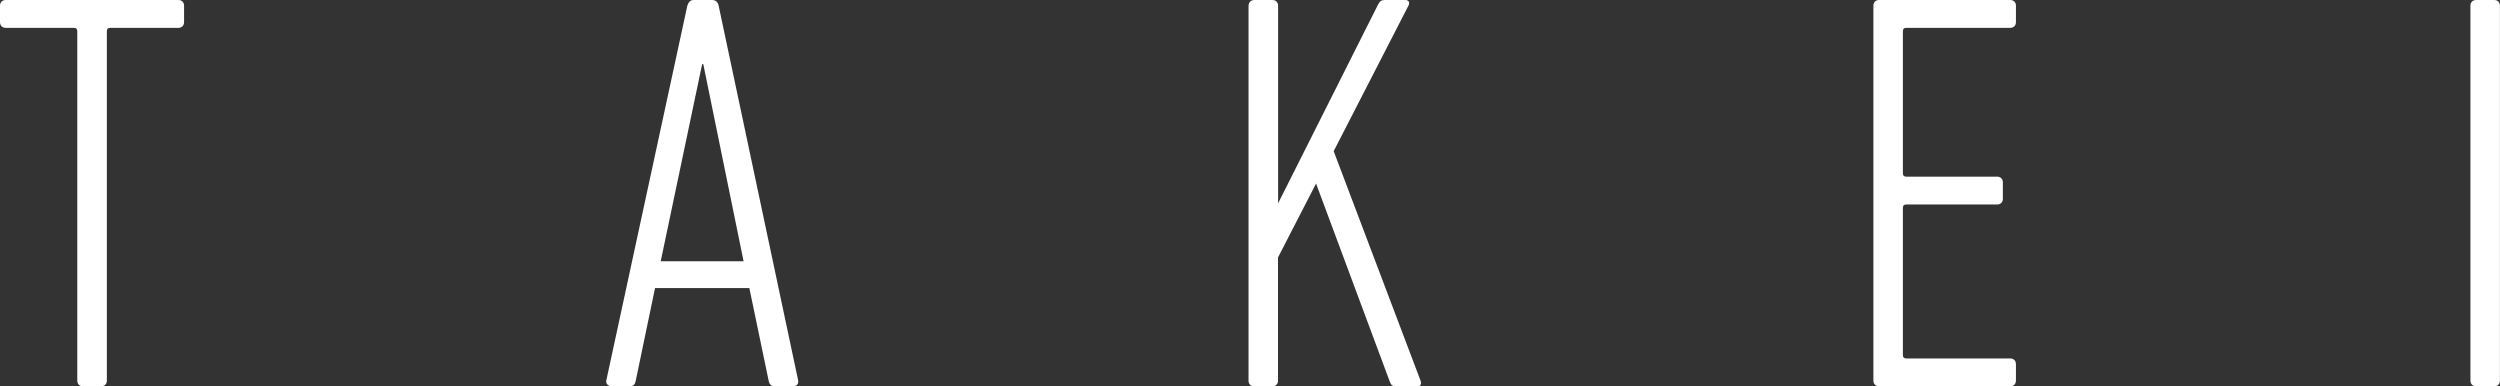 <?xml version="1.0" encoding="UTF-8"?>
<svg id="_レイヤー_2" data-name="レイヤー 2" xmlns="http://www.w3.org/2000/svg" width="116.62mm" height="18.02mm" viewBox="0 0 330.59 51.08">
  <rect x="0" y="0" width="330.59" height="51.08" fill="#333333" stroke="none"/>
  <defs>
    <style>
      .cls-1 {
        fill: #fff;
      }
    </style>
  </defs>
  <g id="_レイヤー_1-2" data-name="レイヤー 1">
    <g>
      <path class="cls-1" d="M10.97,51.08c-.45,0-.75-.3-.75-.75V4.13c0-.3-.15-.45-.45-.45H.75c-.45,0-.75-.3-.75-.75V.75c0-.45.3-.75.75-.75h22.84c.45,0,.75.3.75.75v2.18c0,.45-.3.75-.75.75h-9.01c-.3,0-.45.15-.45.45v46.2c0,.45-.3.75-.75.75h-2.4Z"/>
      <path class="cls-1" d="M90.89.75c.15-.45.38-.75.83-.75h2.48c.45,0,.75.3.83.75l10.52,49.58c.07.45-.23.75-.68.75h-2.4c-.53,0-.75-.3-.83-.75l-2.55-12.24h-12.47l-2.55,12.24c-.07.45-.3.75-.75.75h-2.4c-.45,0-.83-.3-.75-.75L90.89.75ZM98.33,34.55l-5.33-26.07h-.15l-5.48,26.07h10.97Z"/>
      <path class="cls-1" d="M165.11.75c0-.45.3-.75.75-.75h2.4c.45,0,.75.3.75.75v26.14L182.23.6c.23-.45.45-.6.9-.6h2.7c.45,0,.6.3.45.68l-9.92,19.31,11.49,30.35c.15.45,0,.75-.38.75h-2.85c-.45,0-.68-.15-.83-.6l-9.76-26.22-5.03,9.77v16.3c0,.45-.3.75-.75.75h-2.4c-.45,0-.75-.3-.75-.75V.75Z"/>
      <path class="cls-1" d="M247.73.75c0-.45.3-.75.75-.75h17.35c.45,0,.75.3.75.75v2.18c0,.45-.3.75-.75.75h-13.75c-.3,0-.45.15-.45.45v18.78c0,.3.15.45.45.45h12.02c.45,0,.75.3.75.75v2.18c0,.45-.3.75-.75.75h-12.02c-.3,0-.45.15-.45.45v19.46c0,.3.15.45.45.45h13.75c.45,0,.75.3.75.75v2.18c0,.45-.3.75-.75.75h-17.35c-.45,0-.75-.3-.75-.75V.75Z"/>
      <path class="cls-1" d="M326.68.75c0-.45.3-.75.75-.75h2.4c.45,0,.75.3.75.75v49.58c0,.45-.3.75-.75.75h-2.4c-.45,0-.75-.3-.75-.75V.75Z"/>
    </g>
  </g>
</svg>
